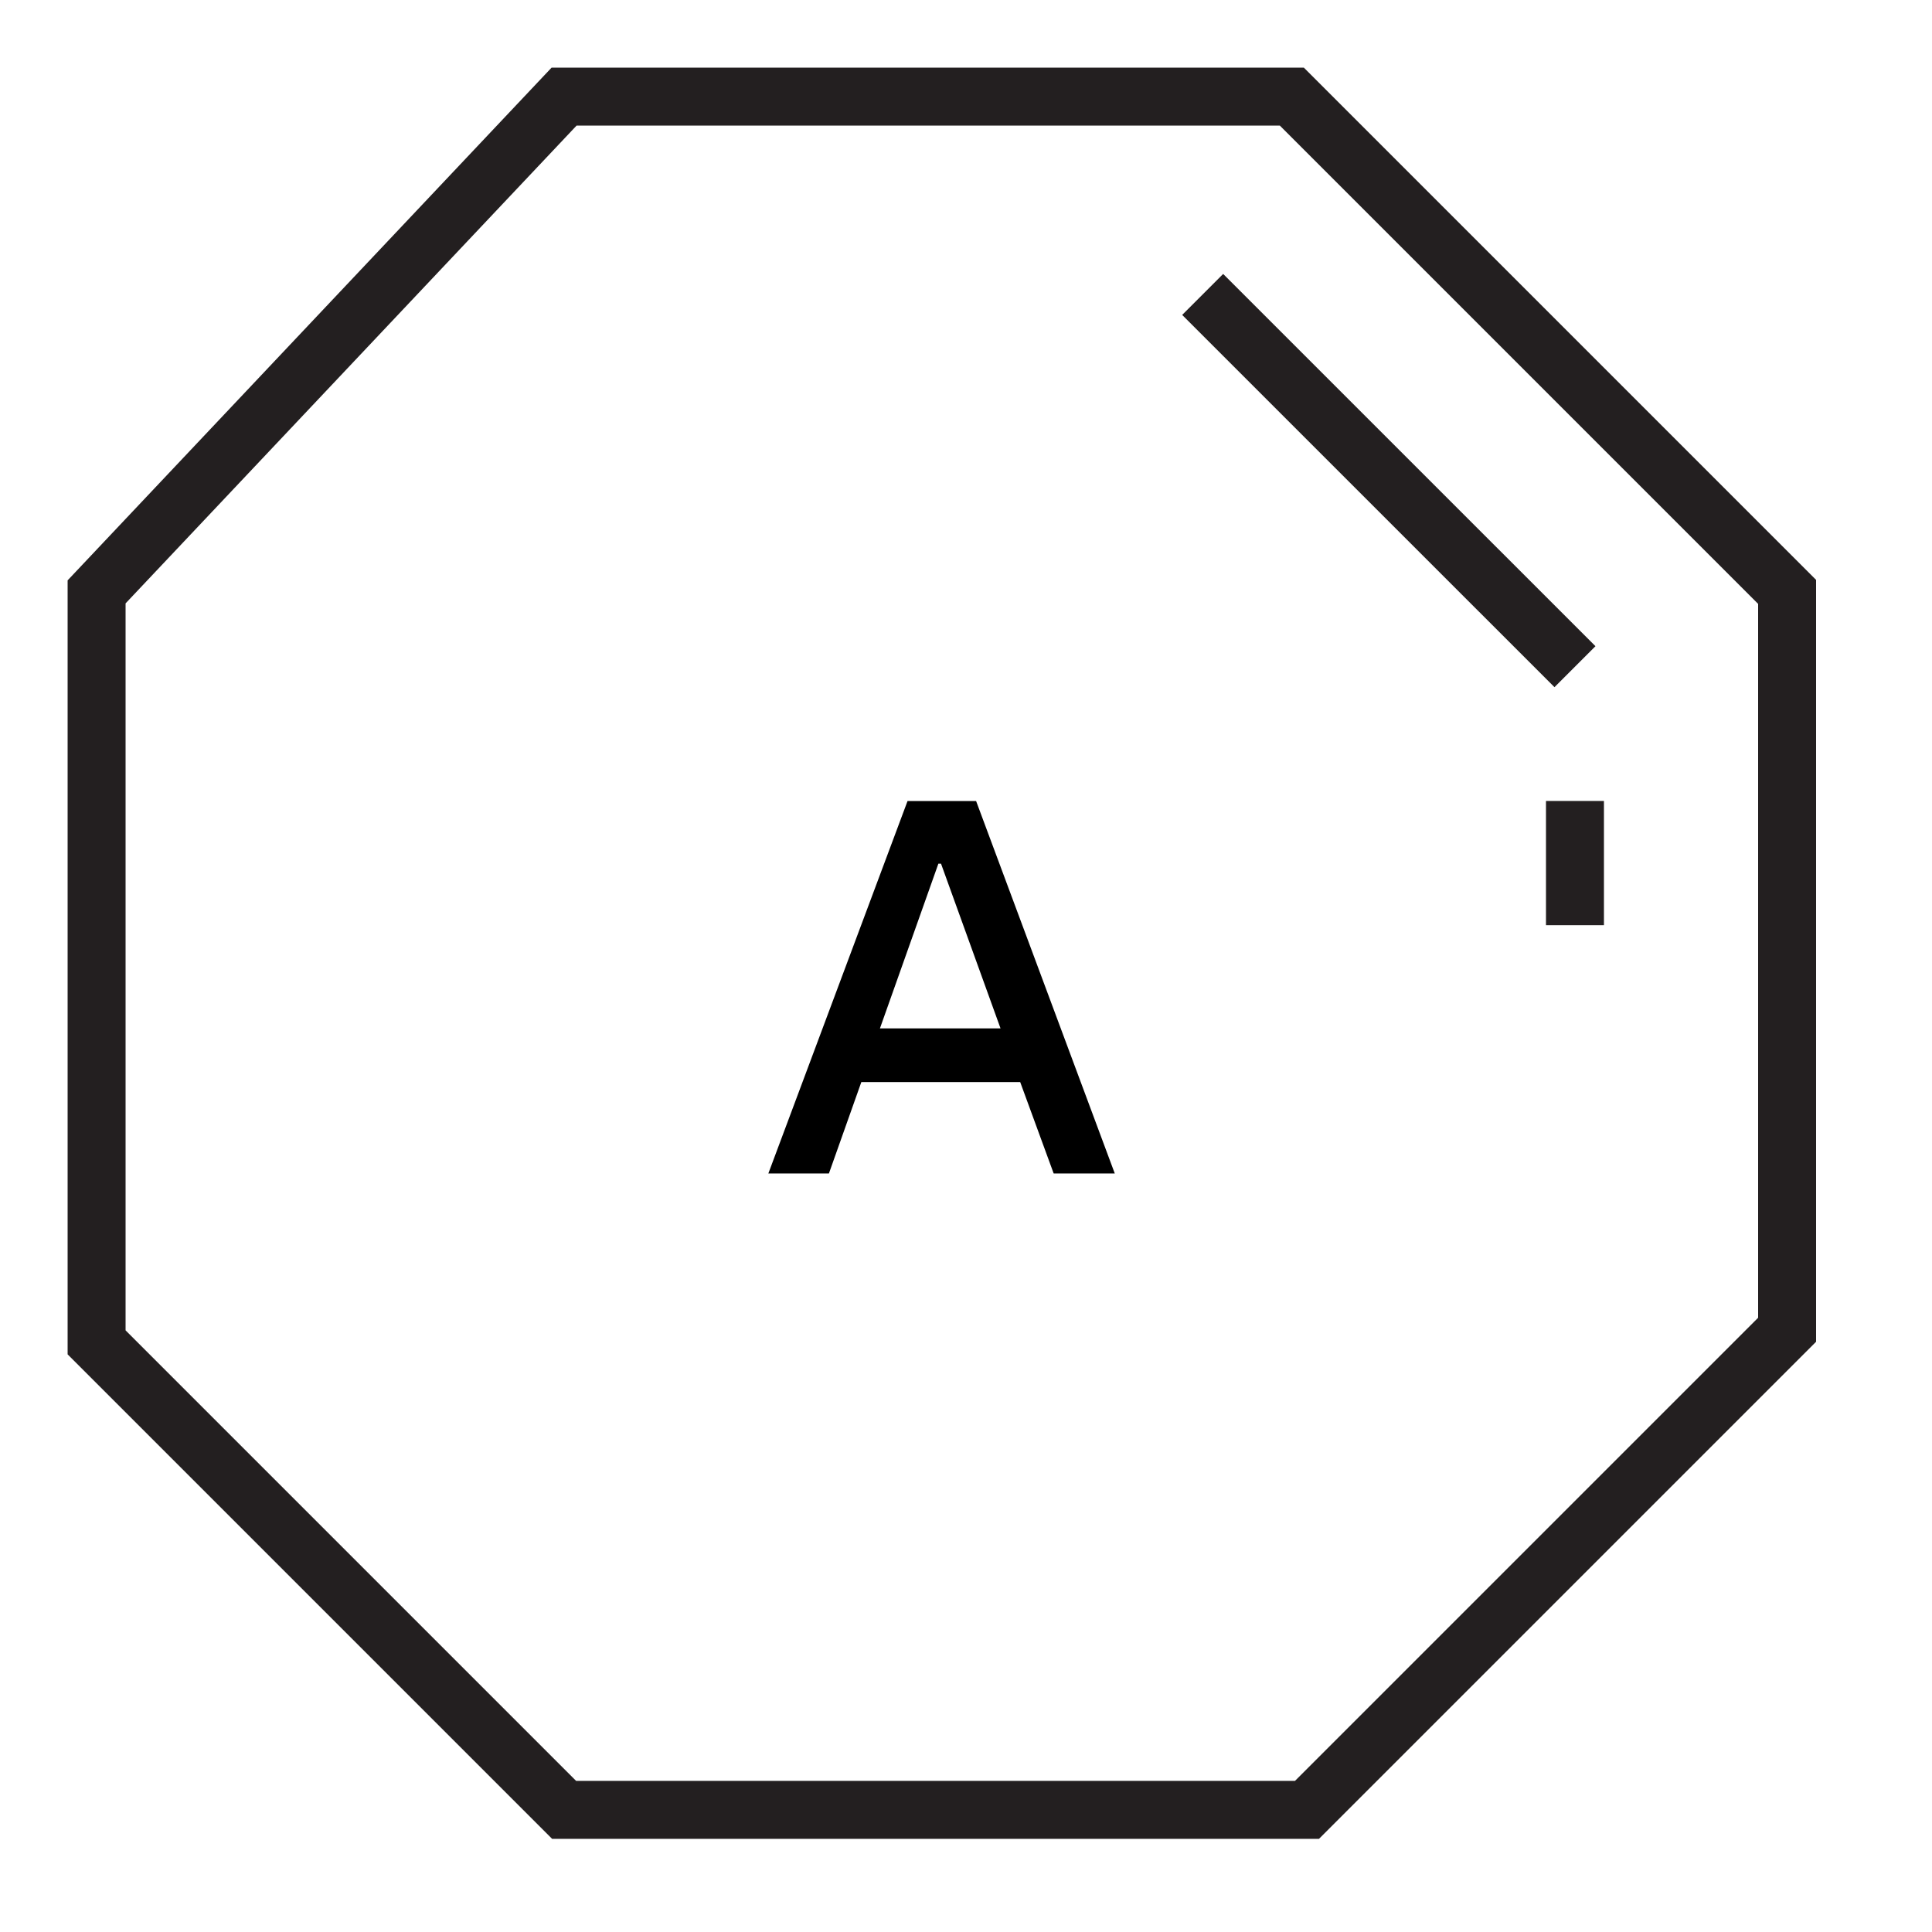 <svg width="40" height="40" viewBox="0 0 40 40" fill="none" xmlns="http://www.w3.org/2000/svg">
<path d="M11.679 2H14.744H26.746L37 12.254V27.531L27.06 37.471H11.679L2 27.792V12.254L9.154 4.675L11.679 2Z" stroke="#231F20" stroke-width="1.2" stroke-miterlimit="10"/>
<path d="M24.9 6.096L32.608 13.803" stroke="#231F20" stroke-width="1.2" stroke-miterlimit="10"/>
<path d="M32.608 16.583V19.155" stroke="#231F20" stroke-width="1.2" stroke-miterlimit="10"/>
<path d="M15.908 24.295L18.79 16.584H20.209L23.08 24.295H21.815L21.122 22.403H17.833L17.162 24.295H15.908ZM18.218 21.292H20.715L19.483 17.882H19.428L18.218 21.292Z" fill="black"/>
</svg>
